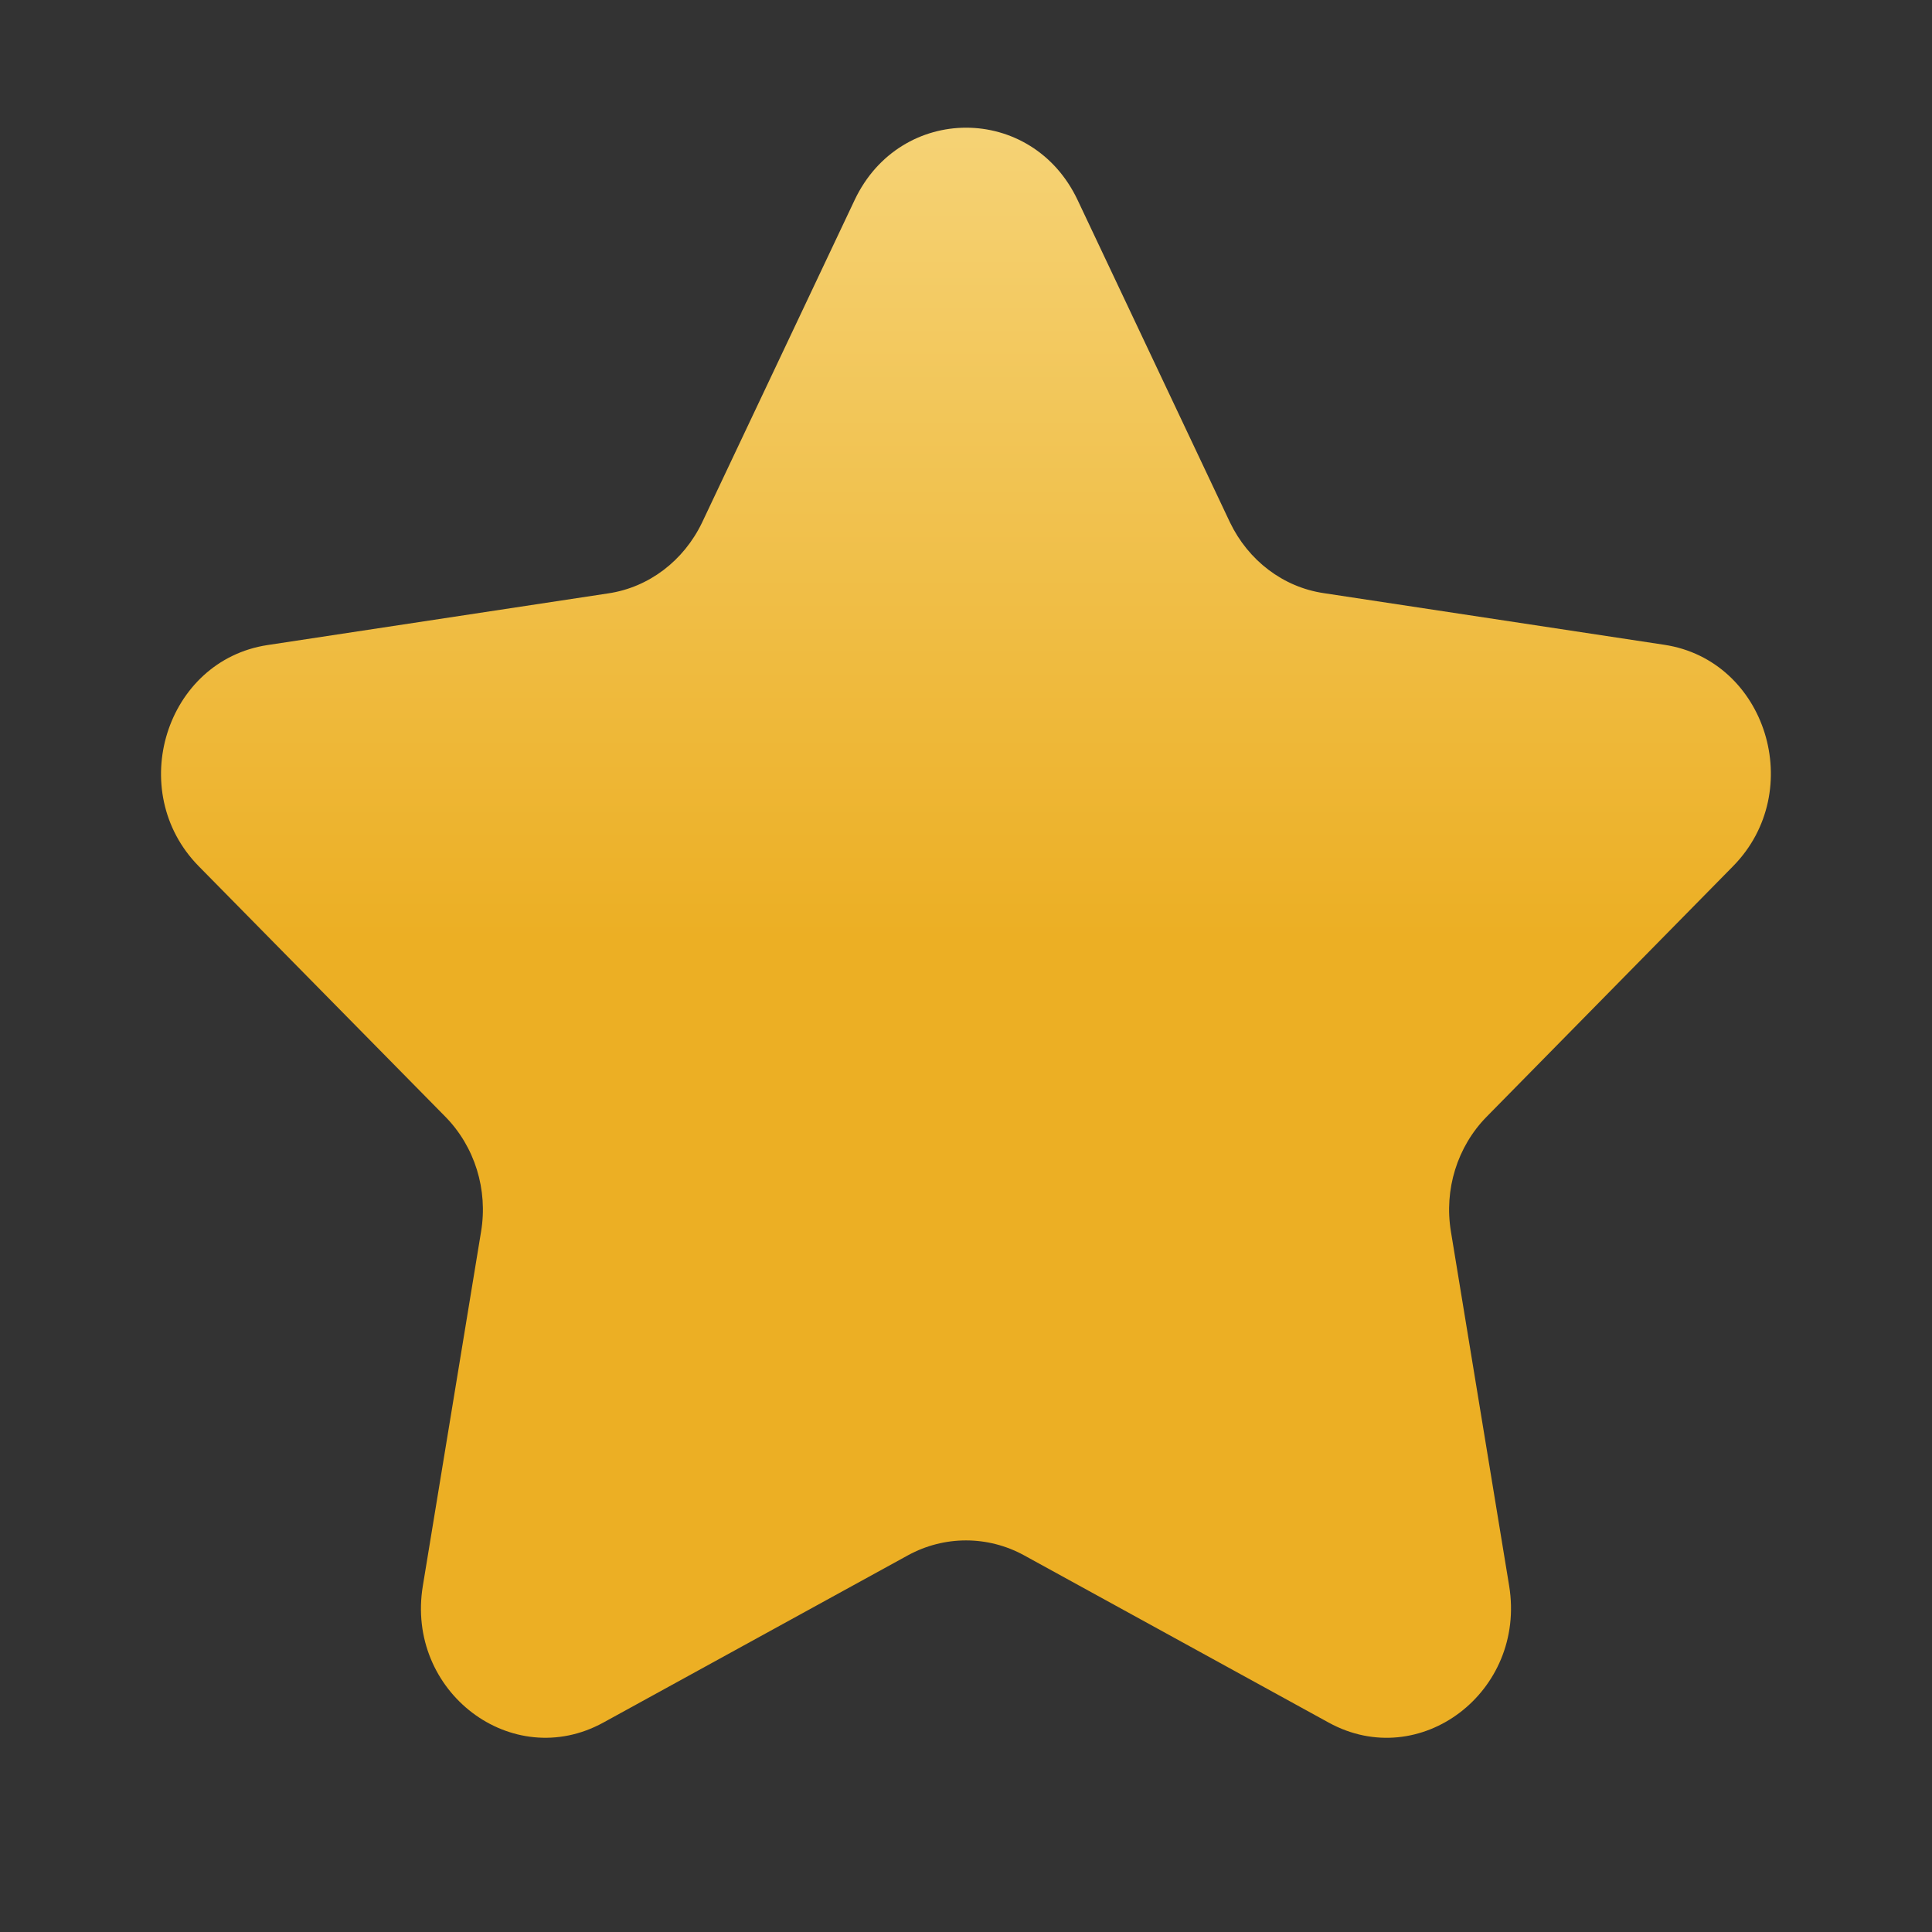 <svg xmlns="http://www.w3.org/2000/svg" width="8" height="8" viewBox="0 0 8 8"><rect x="0" y="0" width="8" height="8" fill="#333333" stroke="none"/><defs><linearGradient id="kedyptodua" x1="71.36%" x2="71.36%" y1="50%" y2="-49.077%"><stop offset="0%" stop-color="#ECAF24"/><stop offset="100%" stop-color="#FFF8CB"/></linearGradient></defs><g fill="none" fill-rule="evenodd"><g fill-rule="nonzero"><g><g><g><g><g><path fill="url(#kedyptodua)" d="M4.462.828l.631 1.335c.076.158.22.268.388.293l1.411.214c.422.064.59.605.285.916L6.156 4.624c-.122.124-.177.302-.148.476l.241 1.466c.072.44-.37.774-.747.567L4.24 6.44c-.15-.082-.33-.082-.48 0l-1.262.693c-.378.207-.82-.128-.747-.567L1.992 5.1c.029-.174-.026-.352-.148-.476L.823 3.587c-.306-.311-.137-.852.285-.916l1.411-.214c.168-.025.312-.135.388-.293L3.539.828c.189-.399.734-.399.923 0z" transform="translate(-800 -85) translate(738 69) translate(0 15) translate(20) translate(42 1)"/></g></g></g></g></g></g></g></svg>